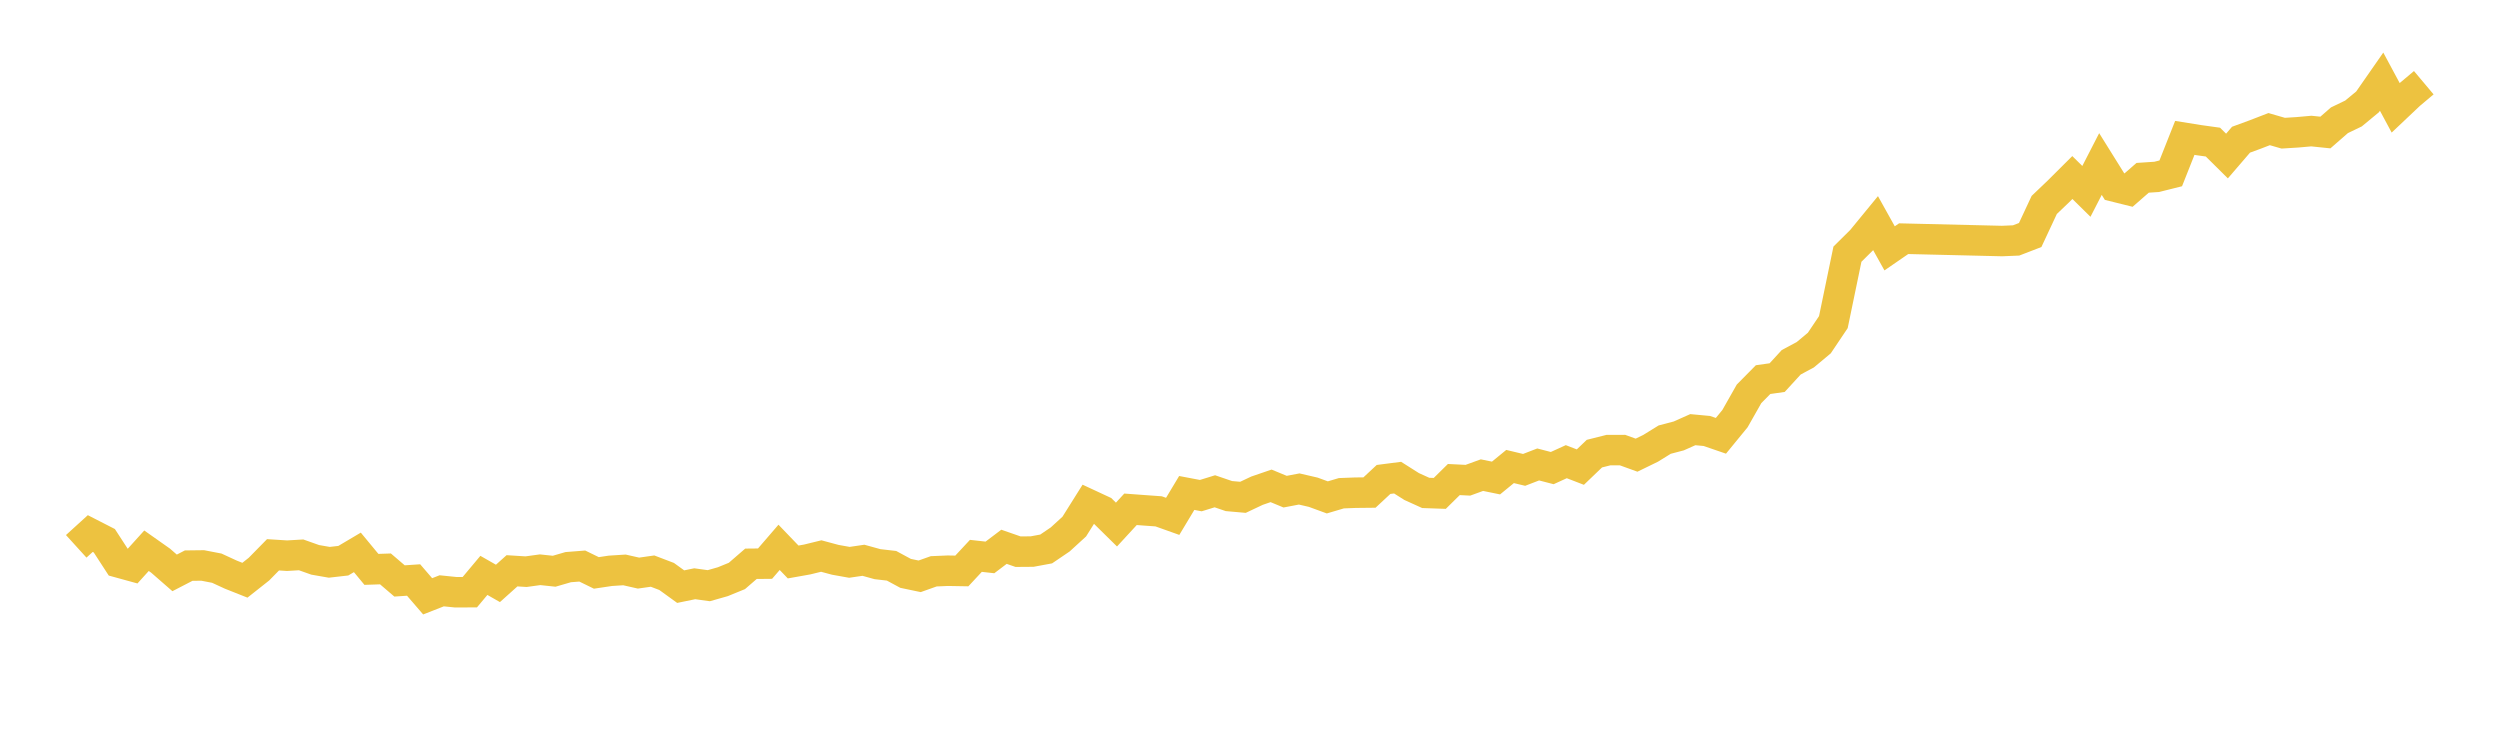 <svg width="164" height="48" xmlns="http://www.w3.org/2000/svg" xmlns:xlink="http://www.w3.org/1999/xlink"><path fill="none" stroke="rgb(237,194,64)" stroke-width="2" d="M5,35.839L5.922,35.001L6.844,35.473L7.766,36.893L8.689,37.147L9.611,36.128L10.533,36.778L11.455,37.582L12.377,37.105L13.299,37.094L14.222,37.272L15.144,37.697L16.066,38.063L16.988,37.334L17.91,36.395L18.832,36.453L19.754,36.399L20.677,36.726L21.599,36.887L22.521,36.782L23.443,36.236L24.365,37.351L25.287,37.32L26.21,38.11L27.132,38.048L28.054,39.118L28.976,38.757L29.898,38.851L30.82,38.847L31.743,37.745L32.665,38.271L33.587,37.444L34.509,37.502L35.431,37.375L36.353,37.473L37.275,37.205L38.198,37.133L39.12,37.583L40.042,37.445L40.964,37.386L41.886,37.595L42.808,37.464L43.731,37.816L44.653,38.483L45.575,38.294L46.497,38.421L47.419,38.159L48.341,37.782L49.263,36.984L50.186,36.975L51.108,35.906L52.03,36.866L52.952,36.702L53.874,36.476L54.796,36.724L55.719,36.889L56.641,36.754L57.563,37.009L58.485,37.115L59.407,37.613L60.329,37.806L61.251,37.478L62.174,37.439L63.096,37.455L64.018,36.464L64.94,36.567L65.862,35.869L66.784,36.19L67.707,36.183L68.629,36.012L69.551,35.386L70.473,34.543L71.395,33.074L72.317,33.503L73.24,34.411L74.162,33.41L75.084,33.478L76.006,33.544L76.928,33.873L77.85,32.338L78.772,32.513L79.695,32.228L80.617,32.543L81.539,32.624L82.461,32.188L83.383,31.872L84.305,32.253L85.228,32.077L86.15,32.291L87.072,32.629L87.994,32.356L88.916,32.321L89.838,32.311L90.76,31.452L91.683,31.333L92.605,31.917L93.527,32.335L94.449,32.367L95.371,31.458L96.293,31.504L97.216,31.169L98.138,31.358L99.06,30.603L99.982,30.824L100.904,30.468L101.826,30.707L102.749,30.286L103.671,30.642L104.593,29.758L105.515,29.527L106.437,29.525L107.359,29.859L108.281,29.409L109.204,28.839L110.126,28.597L111.048,28.186L111.97,28.272L112.892,28.589L113.814,27.463L114.737,25.836L115.659,24.902L116.581,24.772L117.503,23.767L118.425,23.273L119.347,22.504L120.269,21.13L121.192,16.674L122.114,15.761L123.036,14.637L123.958,16.292L124.88,15.658L131.335,15.812L132.257,15.773L133.18,15.417L134.102,13.444L135.024,12.564L135.946,11.646L136.868,12.554L137.79,10.76L138.713,12.24L139.635,12.469L140.557,11.664L141.479,11.603L142.401,11.372L143.323,9.046L144.246,9.194L145.168,9.322L146.09,10.236L147.012,9.164L147.934,8.826L148.856,8.47L149.778,8.737L150.701,8.68L151.623,8.598L152.545,8.693L153.467,7.889L154.389,7.445L155.311,6.683L156.234,5.357L157.156,7.073L158.078,6.201L159,5.426"></path></svg>